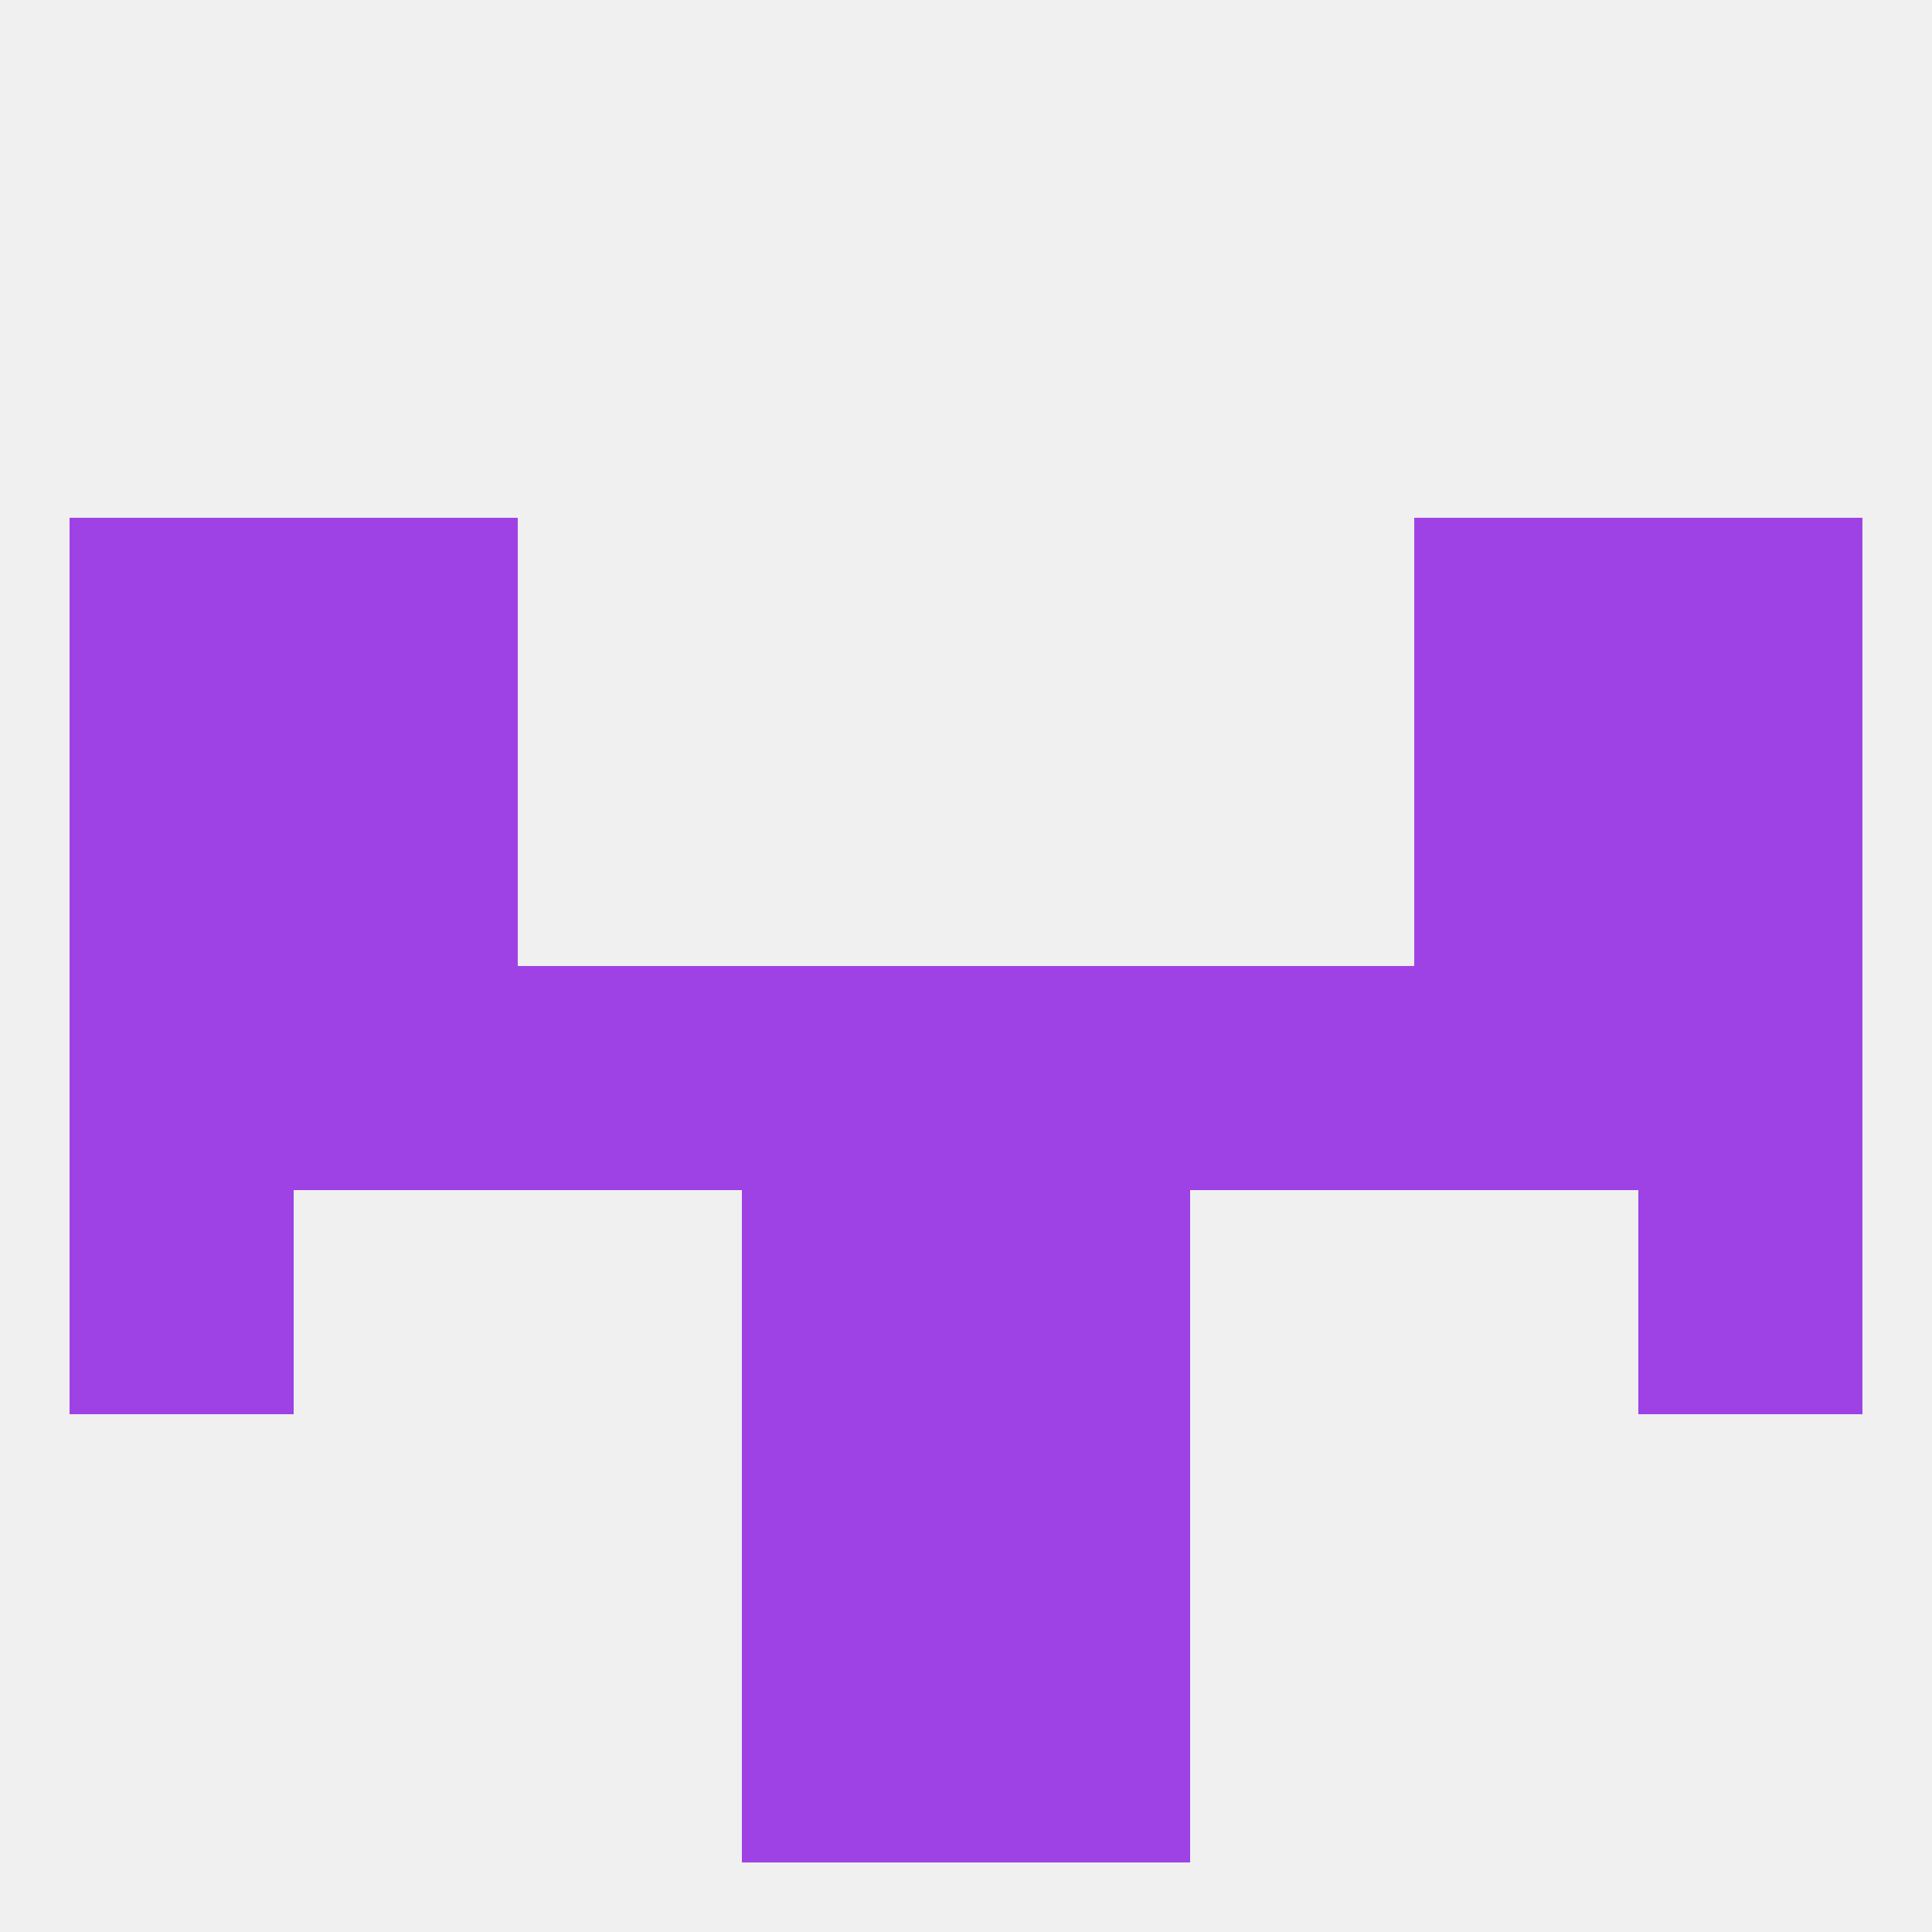 
<!--   <?xml version="1.0"?> -->
<svg version="1.1" baseprofile="full" xmlns="http://www.w3.org/2000/svg" xmlns:xlink="http://www.w3.org/1999/xlink" xmlns:ev="http://www.w3.org/2001/xml-events" width="250" height="250" viewBox="0 0 250 250" >
	<rect width="100%" height="100%" fill="rgba(240,240,240,255)"/>

	<rect x="9" y="96" width="29" height="29" fill="rgba(158,66,229,255)"/>
	<rect x="212" y="96" width="29" height="29" fill="rgba(158,66,229,255)"/>
	<rect x="38" y="96" width="29" height="29" fill="rgba(158,66,229,255)"/>
	<rect x="183" y="96" width="29" height="29" fill="rgba(158,66,229,255)"/>
	<rect x="96" y="183" width="29" height="29" fill="rgba(158,66,229,255)"/>
	<rect x="125" y="183" width="29" height="29" fill="rgba(158,66,229,255)"/>
	<rect x="125" y="212" width="29" height="29" fill="rgba(158,66,229,255)"/>
	<rect x="96" y="212" width="29" height="29" fill="rgba(158,66,229,255)"/>
	<rect x="183" y="125" width="29" height="29" fill="rgba(158,66,229,255)"/>
	<rect x="96" y="125" width="29" height="29" fill="rgba(158,66,229,255)"/>
	<rect x="9" y="125" width="29" height="29" fill="rgba(158,66,229,255)"/>
	<rect x="212" y="125" width="29" height="29" fill="rgba(158,66,229,255)"/>
	<rect x="67" y="125" width="29" height="29" fill="rgba(158,66,229,255)"/>
	<rect x="125" y="125" width="29" height="29" fill="rgba(158,66,229,255)"/>
	<rect x="154" y="125" width="29" height="29" fill="rgba(158,66,229,255)"/>
	<rect x="38" y="125" width="29" height="29" fill="rgba(158,66,229,255)"/>
	<rect x="9" y="154" width="29" height="29" fill="rgba(158,66,229,255)"/>
	<rect x="212" y="154" width="29" height="29" fill="rgba(158,66,229,255)"/>
	<rect x="96" y="154" width="29" height="29" fill="rgba(158,66,229,255)"/>
	<rect x="125" y="154" width="29" height="29" fill="rgba(158,66,229,255)"/>
	<rect x="38" y="67" width="29" height="29" fill="rgba(158,66,229,255)"/>
	<rect x="183" y="67" width="29" height="29" fill="rgba(158,66,229,255)"/>
	<rect x="9" y="67" width="29" height="29" fill="rgba(158,66,229,255)"/>
	<rect x="212" y="67" width="29" height="29" fill="rgba(158,66,229,255)"/>
</svg>